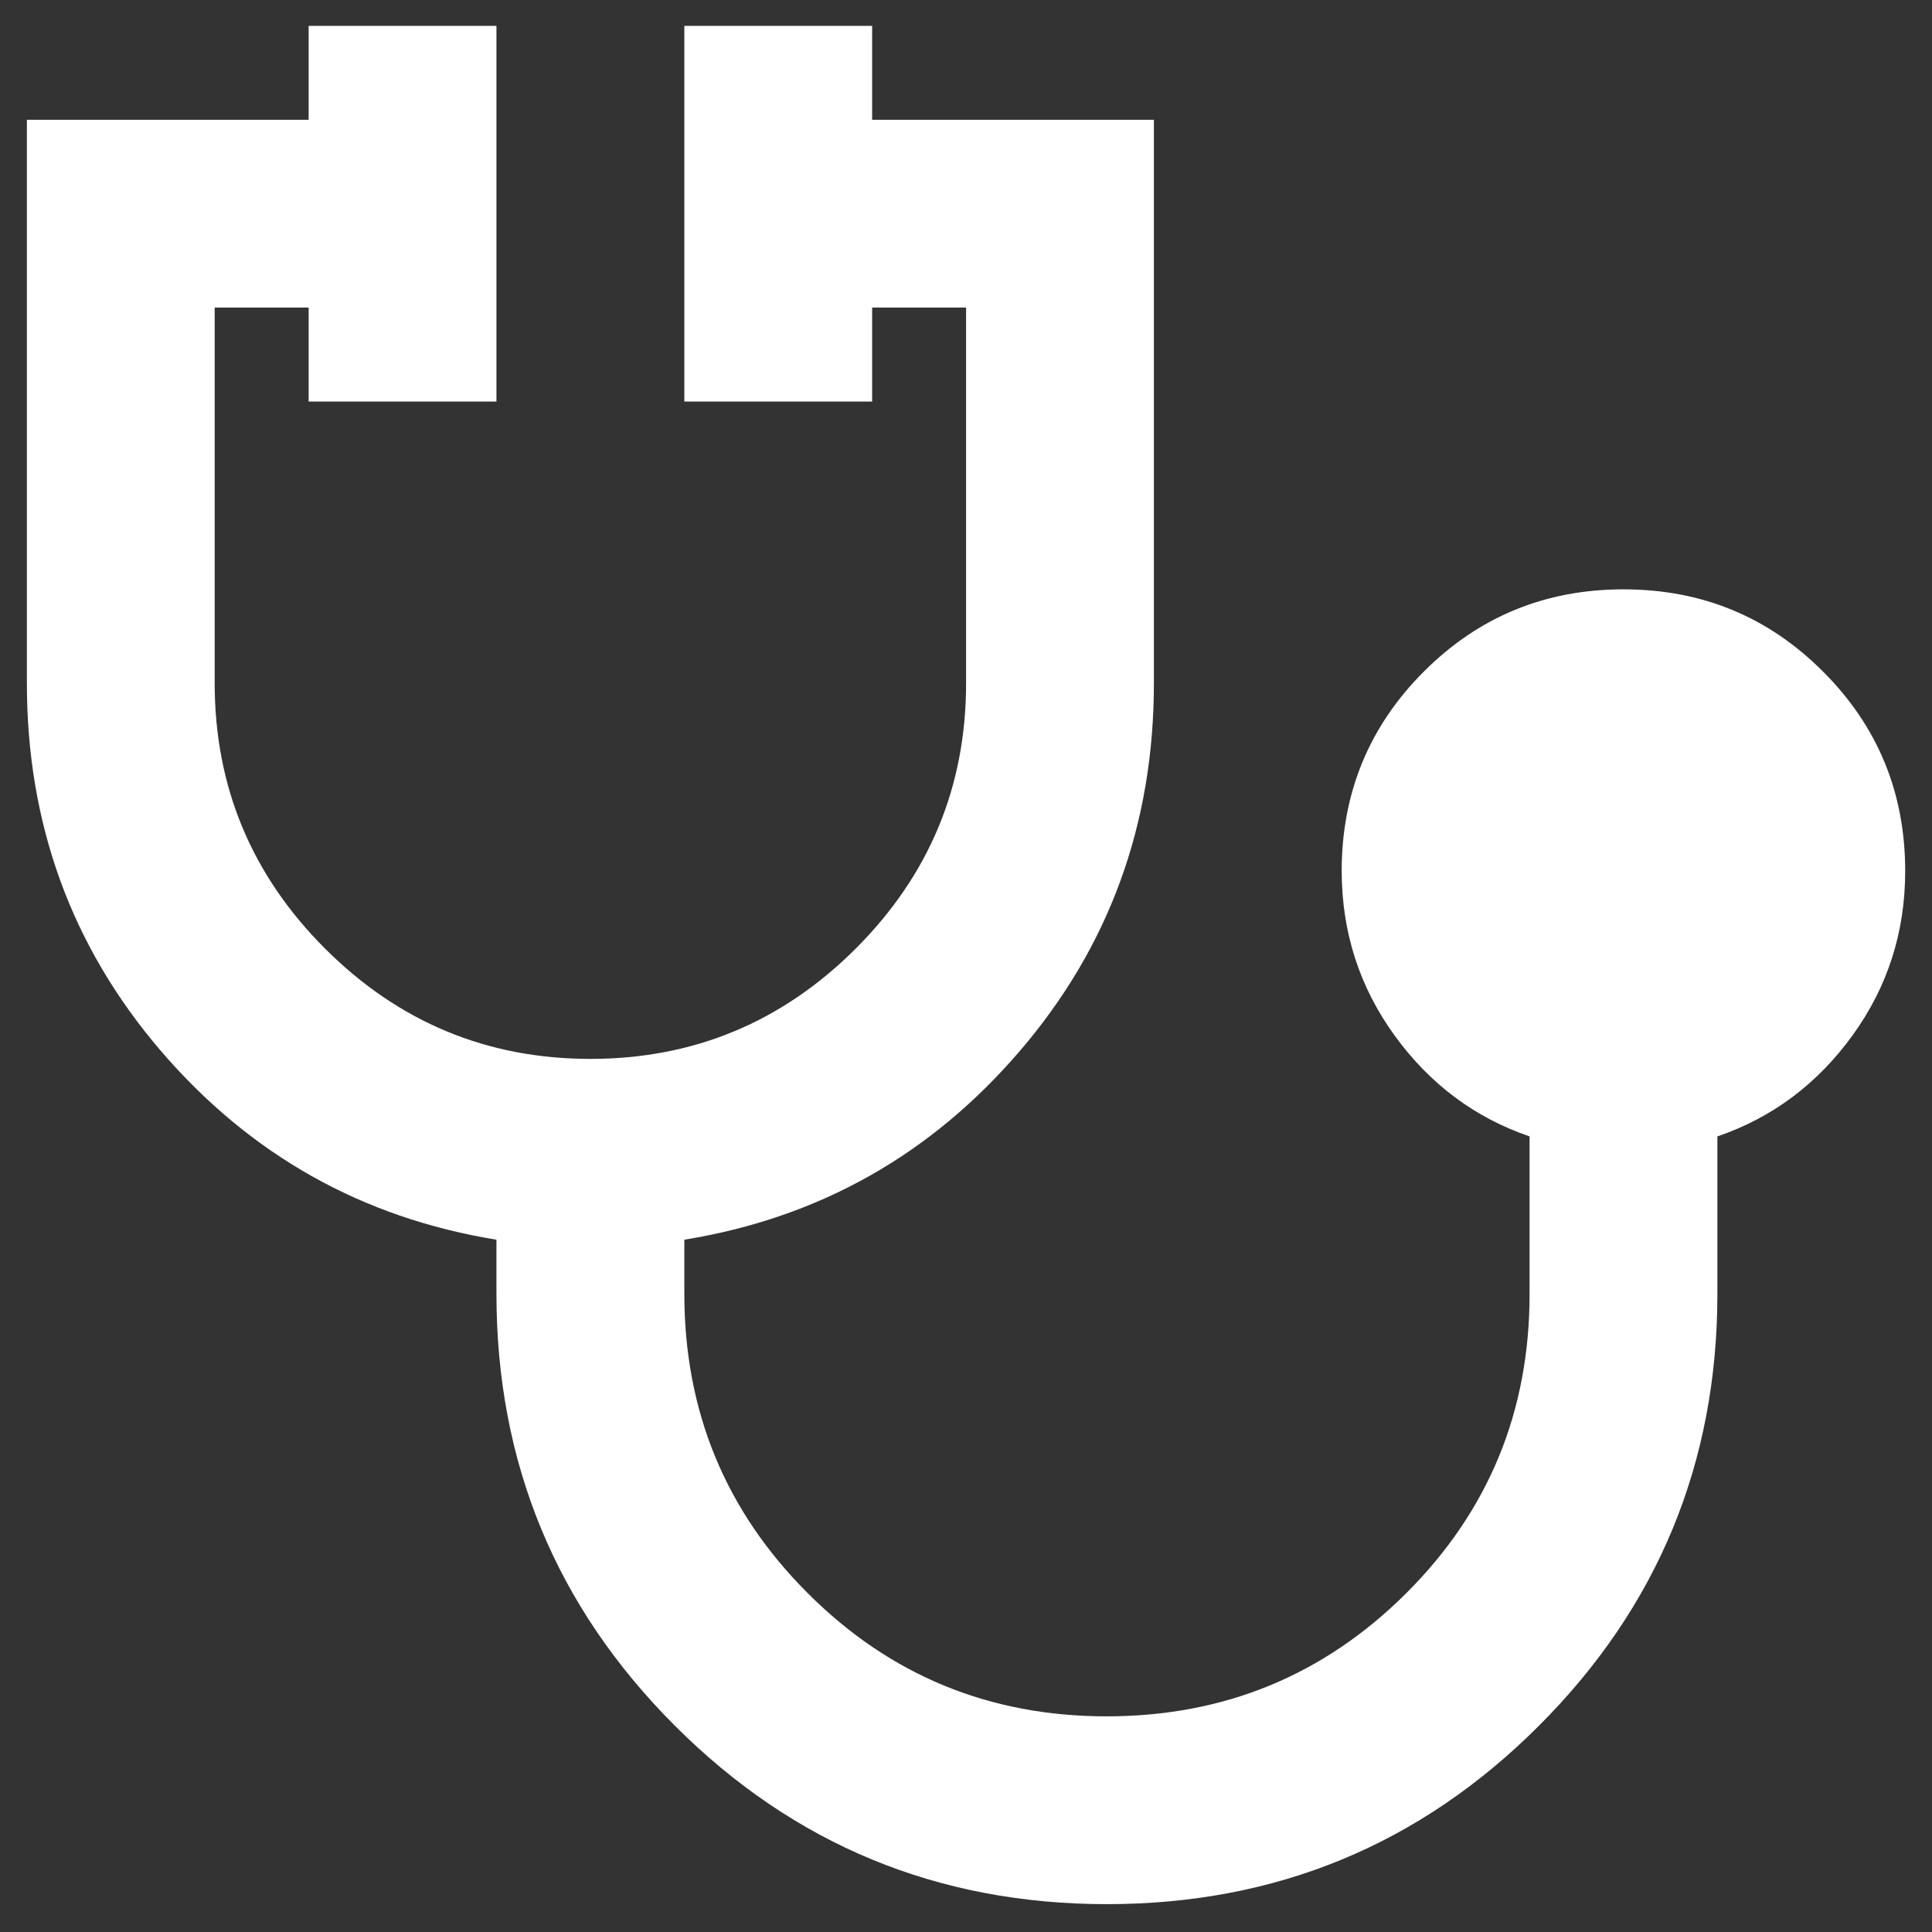 <svg width="24" height="24" viewBox="0 0 24 24" fill="none" xmlns="http://www.w3.org/2000/svg">
<rect x="0" y="0" width="24" height="24" fill="#333333" stroke="none"/>
<path d="M13.751 23.654C11.651 23.654 9.862 22.916 8.384 21.438C6.906 19.96 6.167 18.171 6.167 16.071V15.4C4.495 15.128 3.105 14.345 1.996 13.052C0.888 11.758 0.334 10.237 0.334 8.488V1.488H3.834V0.321H6.167V4.988H3.834V3.821H2.667V8.488C2.667 9.771 3.124 10.87 4.038 11.784C4.952 12.697 6.051 13.154 7.334 13.154C8.617 13.154 9.716 12.697 10.63 11.784C11.544 10.87 12.001 9.771 12.001 8.488V3.821H10.834V4.988H8.501V0.321H10.834V1.488H14.334V8.488C14.334 10.238 13.78 11.759 12.671 13.053C11.563 14.346 10.173 15.129 8.501 15.4V16.071C8.501 17.529 9.011 18.769 10.033 19.79C11.054 20.812 12.293 21.322 13.751 21.321C15.208 21.32 16.448 20.81 17.47 19.79C18.492 18.771 19.002 17.531 19.001 16.071V14.117C18.32 13.884 17.761 13.466 17.324 12.863C16.887 12.26 16.668 11.579 16.667 10.821C16.667 9.849 17.008 9.022 17.688 8.342C18.369 7.661 19.195 7.321 20.167 7.321C21.14 7.321 21.966 7.661 22.646 8.342C23.327 9.022 23.667 9.849 23.667 10.821C23.667 11.579 23.449 12.26 23.012 12.863C22.575 13.466 22.015 13.884 21.334 14.117V16.071C21.334 18.171 20.595 19.96 19.117 21.438C17.64 22.916 15.851 23.654 13.751 23.654Z" fill="white"/>
</svg>
